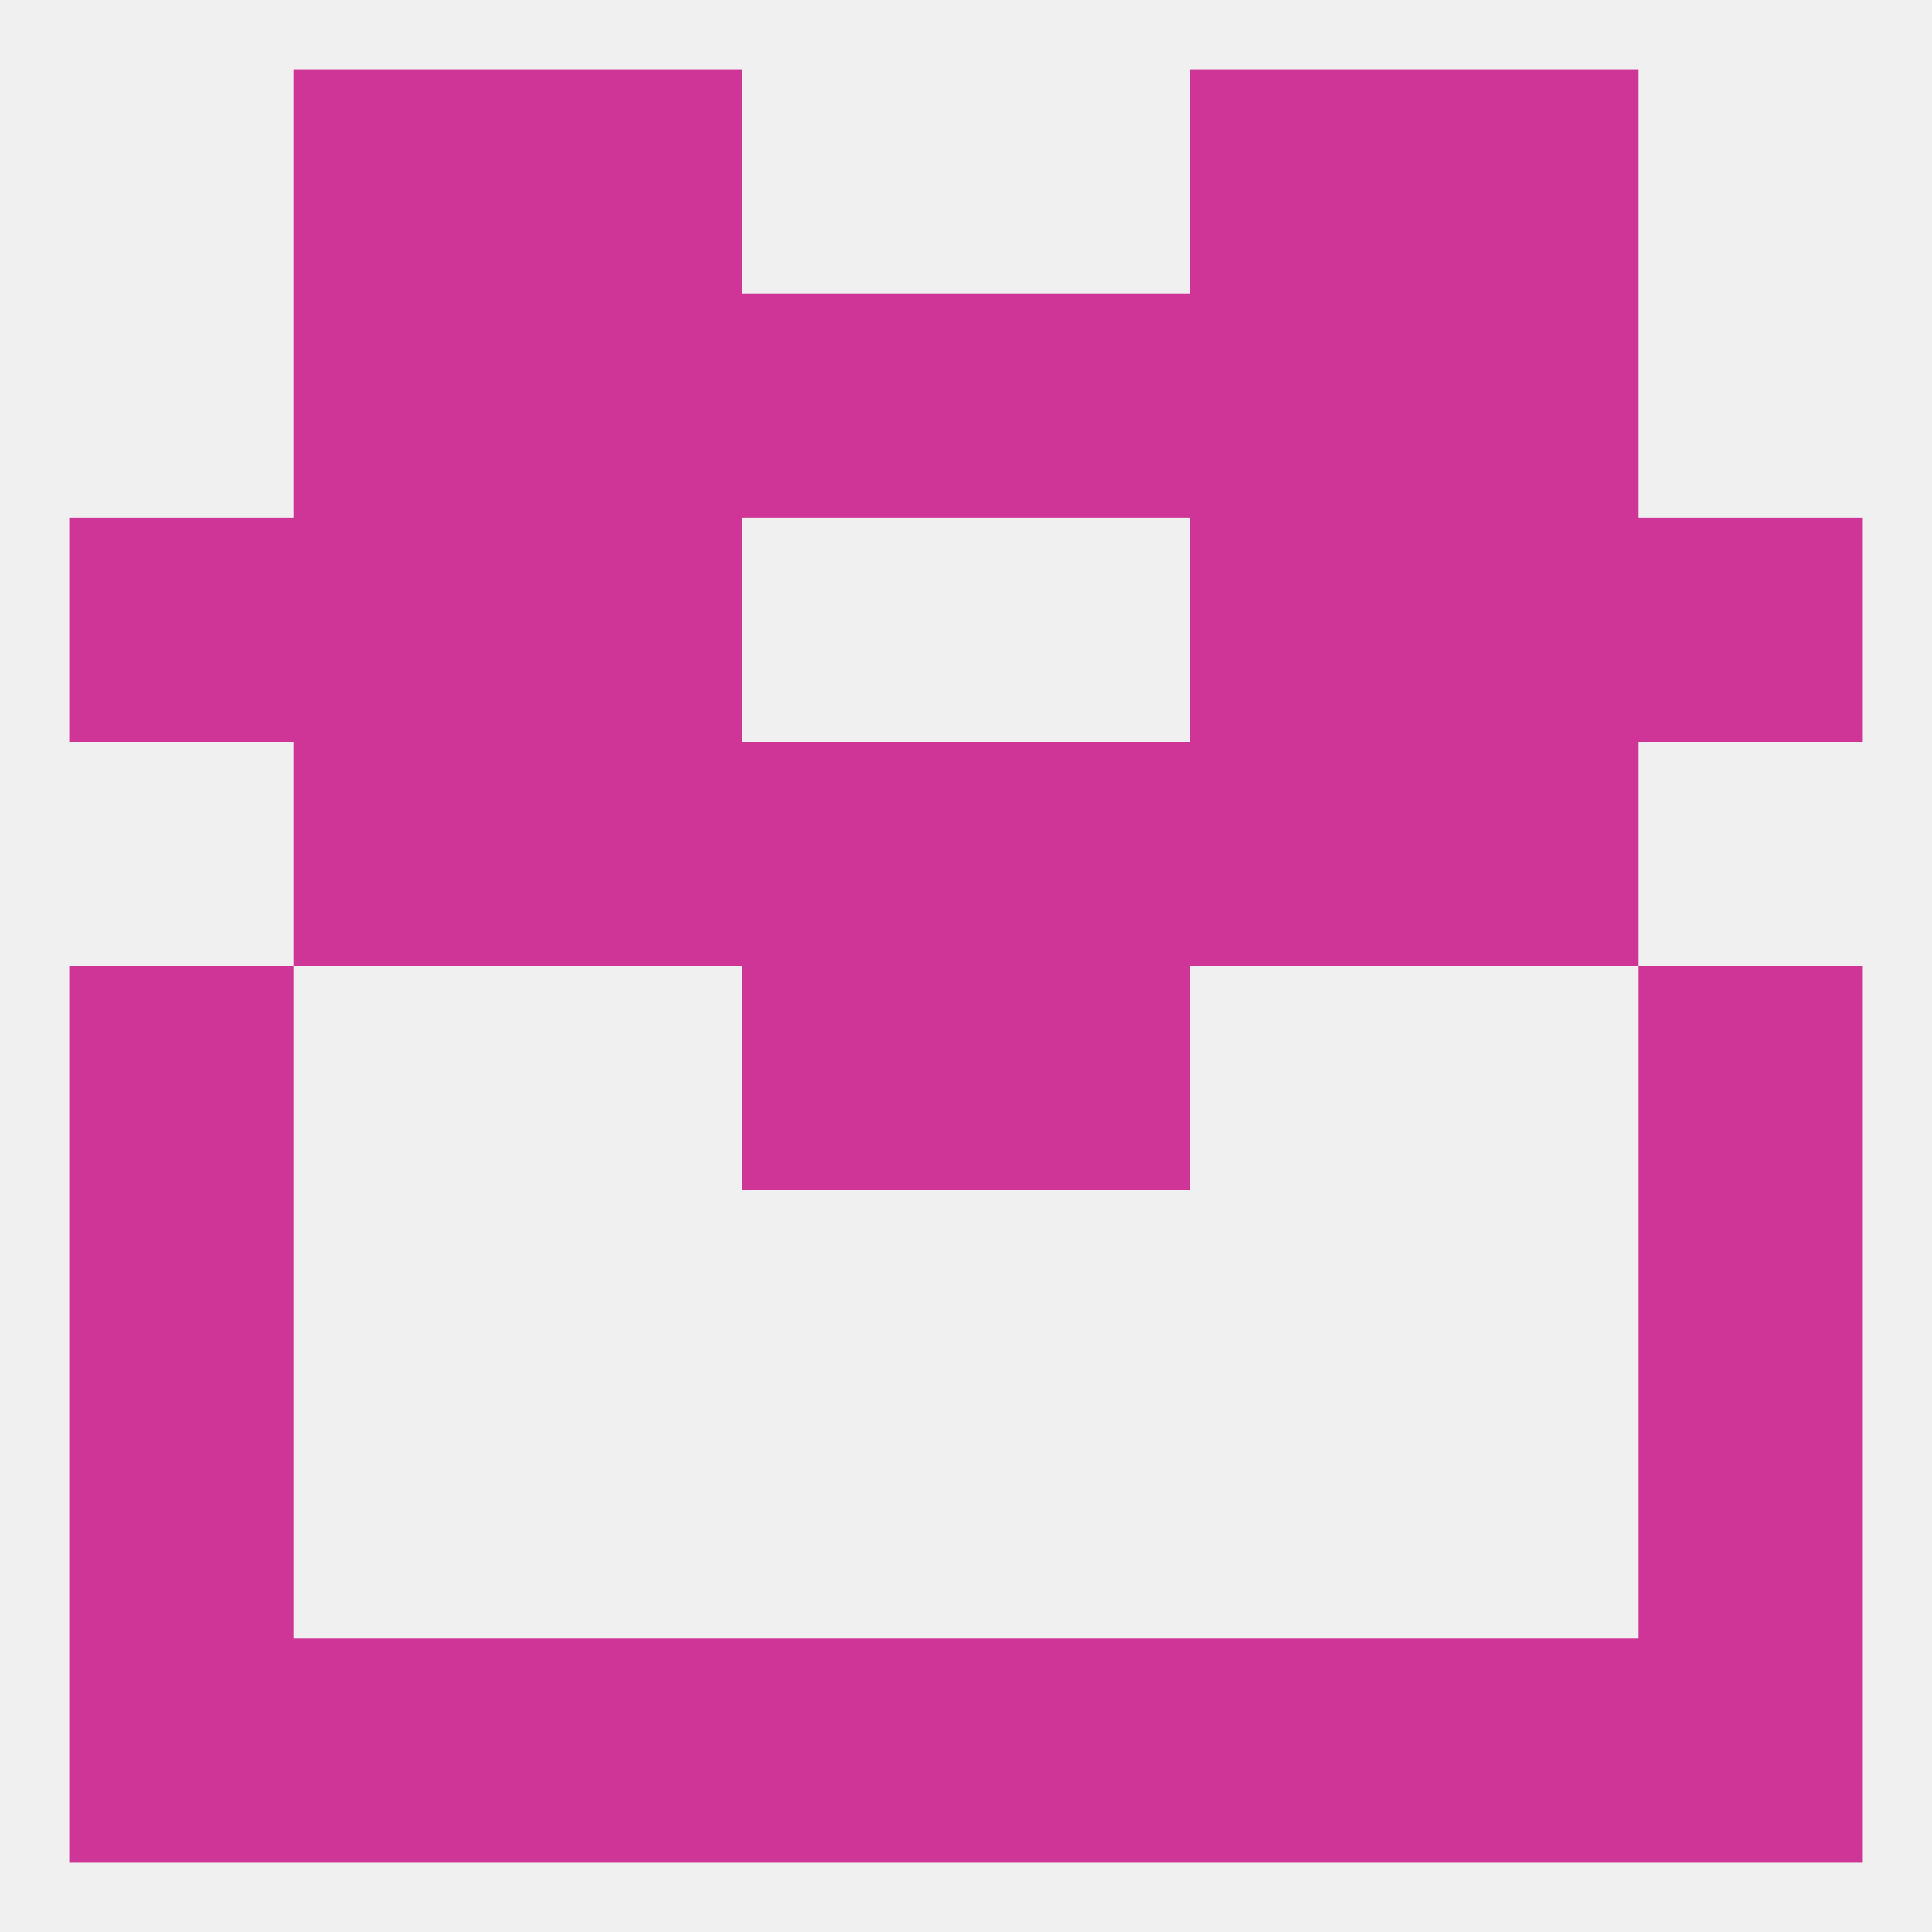 
<!--   <?xml version="1.0"?> -->
<svg version="1.1" baseprofile="full" xmlns="http://www.w3.org/2000/svg" xmlns:xlink="http://www.w3.org/1999/xlink" xmlns:ev="http://www.w3.org/2001/xml-events" width="250" height="250" viewBox="0 0 250 250" >
	<rect width="100%" height="100%" fill="rgba(240,240,240,255)"/>

	<rect x="183" y="96" width="29" height="29" fill="rgba(206,53,150,255)"/>
	<rect x="67" y="96" width="29" height="29" fill="rgba(206,53,150,255)"/>
	<rect x="154" y="96" width="29" height="29" fill="rgba(206,53,150,255)"/>
	<rect x="96" y="96" width="29" height="29" fill="rgba(206,53,150,255)"/>
	<rect x="125" y="96" width="29" height="29" fill="rgba(206,53,150,255)"/>
	<rect x="38" y="96" width="29" height="29" fill="rgba(206,53,150,255)"/>
	<rect x="212" y="67" width="29" height="29" fill="rgba(206,53,150,255)"/>
	<rect x="38" y="67" width="29" height="29" fill="rgba(206,53,150,255)"/>
	<rect x="183" y="67" width="29" height="29" fill="rgba(206,53,150,255)"/>
	<rect x="67" y="67" width="29" height="29" fill="rgba(206,53,150,255)"/>
	<rect x="154" y="67" width="29" height="29" fill="rgba(206,53,150,255)"/>
	<rect x="9" y="67" width="29" height="29" fill="rgba(206,53,150,255)"/>
	<rect x="125" y="38" width="29" height="29" fill="rgba(206,53,150,255)"/>
	<rect x="67" y="38" width="29" height="29" fill="rgba(206,53,150,255)"/>
	<rect x="154" y="38" width="29" height="29" fill="rgba(206,53,150,255)"/>
	<rect x="38" y="38" width="29" height="29" fill="rgba(206,53,150,255)"/>
	<rect x="183" y="38" width="29" height="29" fill="rgba(206,53,150,255)"/>
	<rect x="96" y="38" width="29" height="29" fill="rgba(206,53,150,255)"/>
	<rect x="67" y="9" width="29" height="29" fill="rgba(206,53,150,255)"/>
	<rect x="154" y="9" width="29" height="29" fill="rgba(206,53,150,255)"/>
	<rect x="38" y="9" width="29" height="29" fill="rgba(206,53,150,255)"/>
	<rect x="183" y="9" width="29" height="29" fill="rgba(206,53,150,255)"/>
	<rect x="67" y="212" width="29" height="29" fill="rgba(206,53,150,255)"/>
	<rect x="212" y="212" width="29" height="29" fill="rgba(206,53,150,255)"/>
	<rect x="183" y="212" width="29" height="29" fill="rgba(206,53,150,255)"/>
	<rect x="154" y="212" width="29" height="29" fill="rgba(206,53,150,255)"/>
	<rect x="96" y="212" width="29" height="29" fill="rgba(206,53,150,255)"/>
	<rect x="125" y="212" width="29" height="29" fill="rgba(206,53,150,255)"/>
	<rect x="9" y="212" width="29" height="29" fill="rgba(206,53,150,255)"/>
	<rect x="38" y="212" width="29" height="29" fill="rgba(206,53,150,255)"/>
	<rect x="9" y="154" width="29" height="29" fill="rgba(206,53,150,255)"/>
	<rect x="212" y="154" width="29" height="29" fill="rgba(206,53,150,255)"/>
	<rect x="9" y="183" width="29" height="29" fill="rgba(206,53,150,255)"/>
	<rect x="212" y="183" width="29" height="29" fill="rgba(206,53,150,255)"/>
	<rect x="9" y="125" width="29" height="29" fill="rgba(206,53,150,255)"/>
	<rect x="212" y="125" width="29" height="29" fill="rgba(206,53,150,255)"/>
	<rect x="96" y="125" width="29" height="29" fill="rgba(206,53,150,255)"/>
	<rect x="125" y="125" width="29" height="29" fill="rgba(206,53,150,255)"/>
</svg>